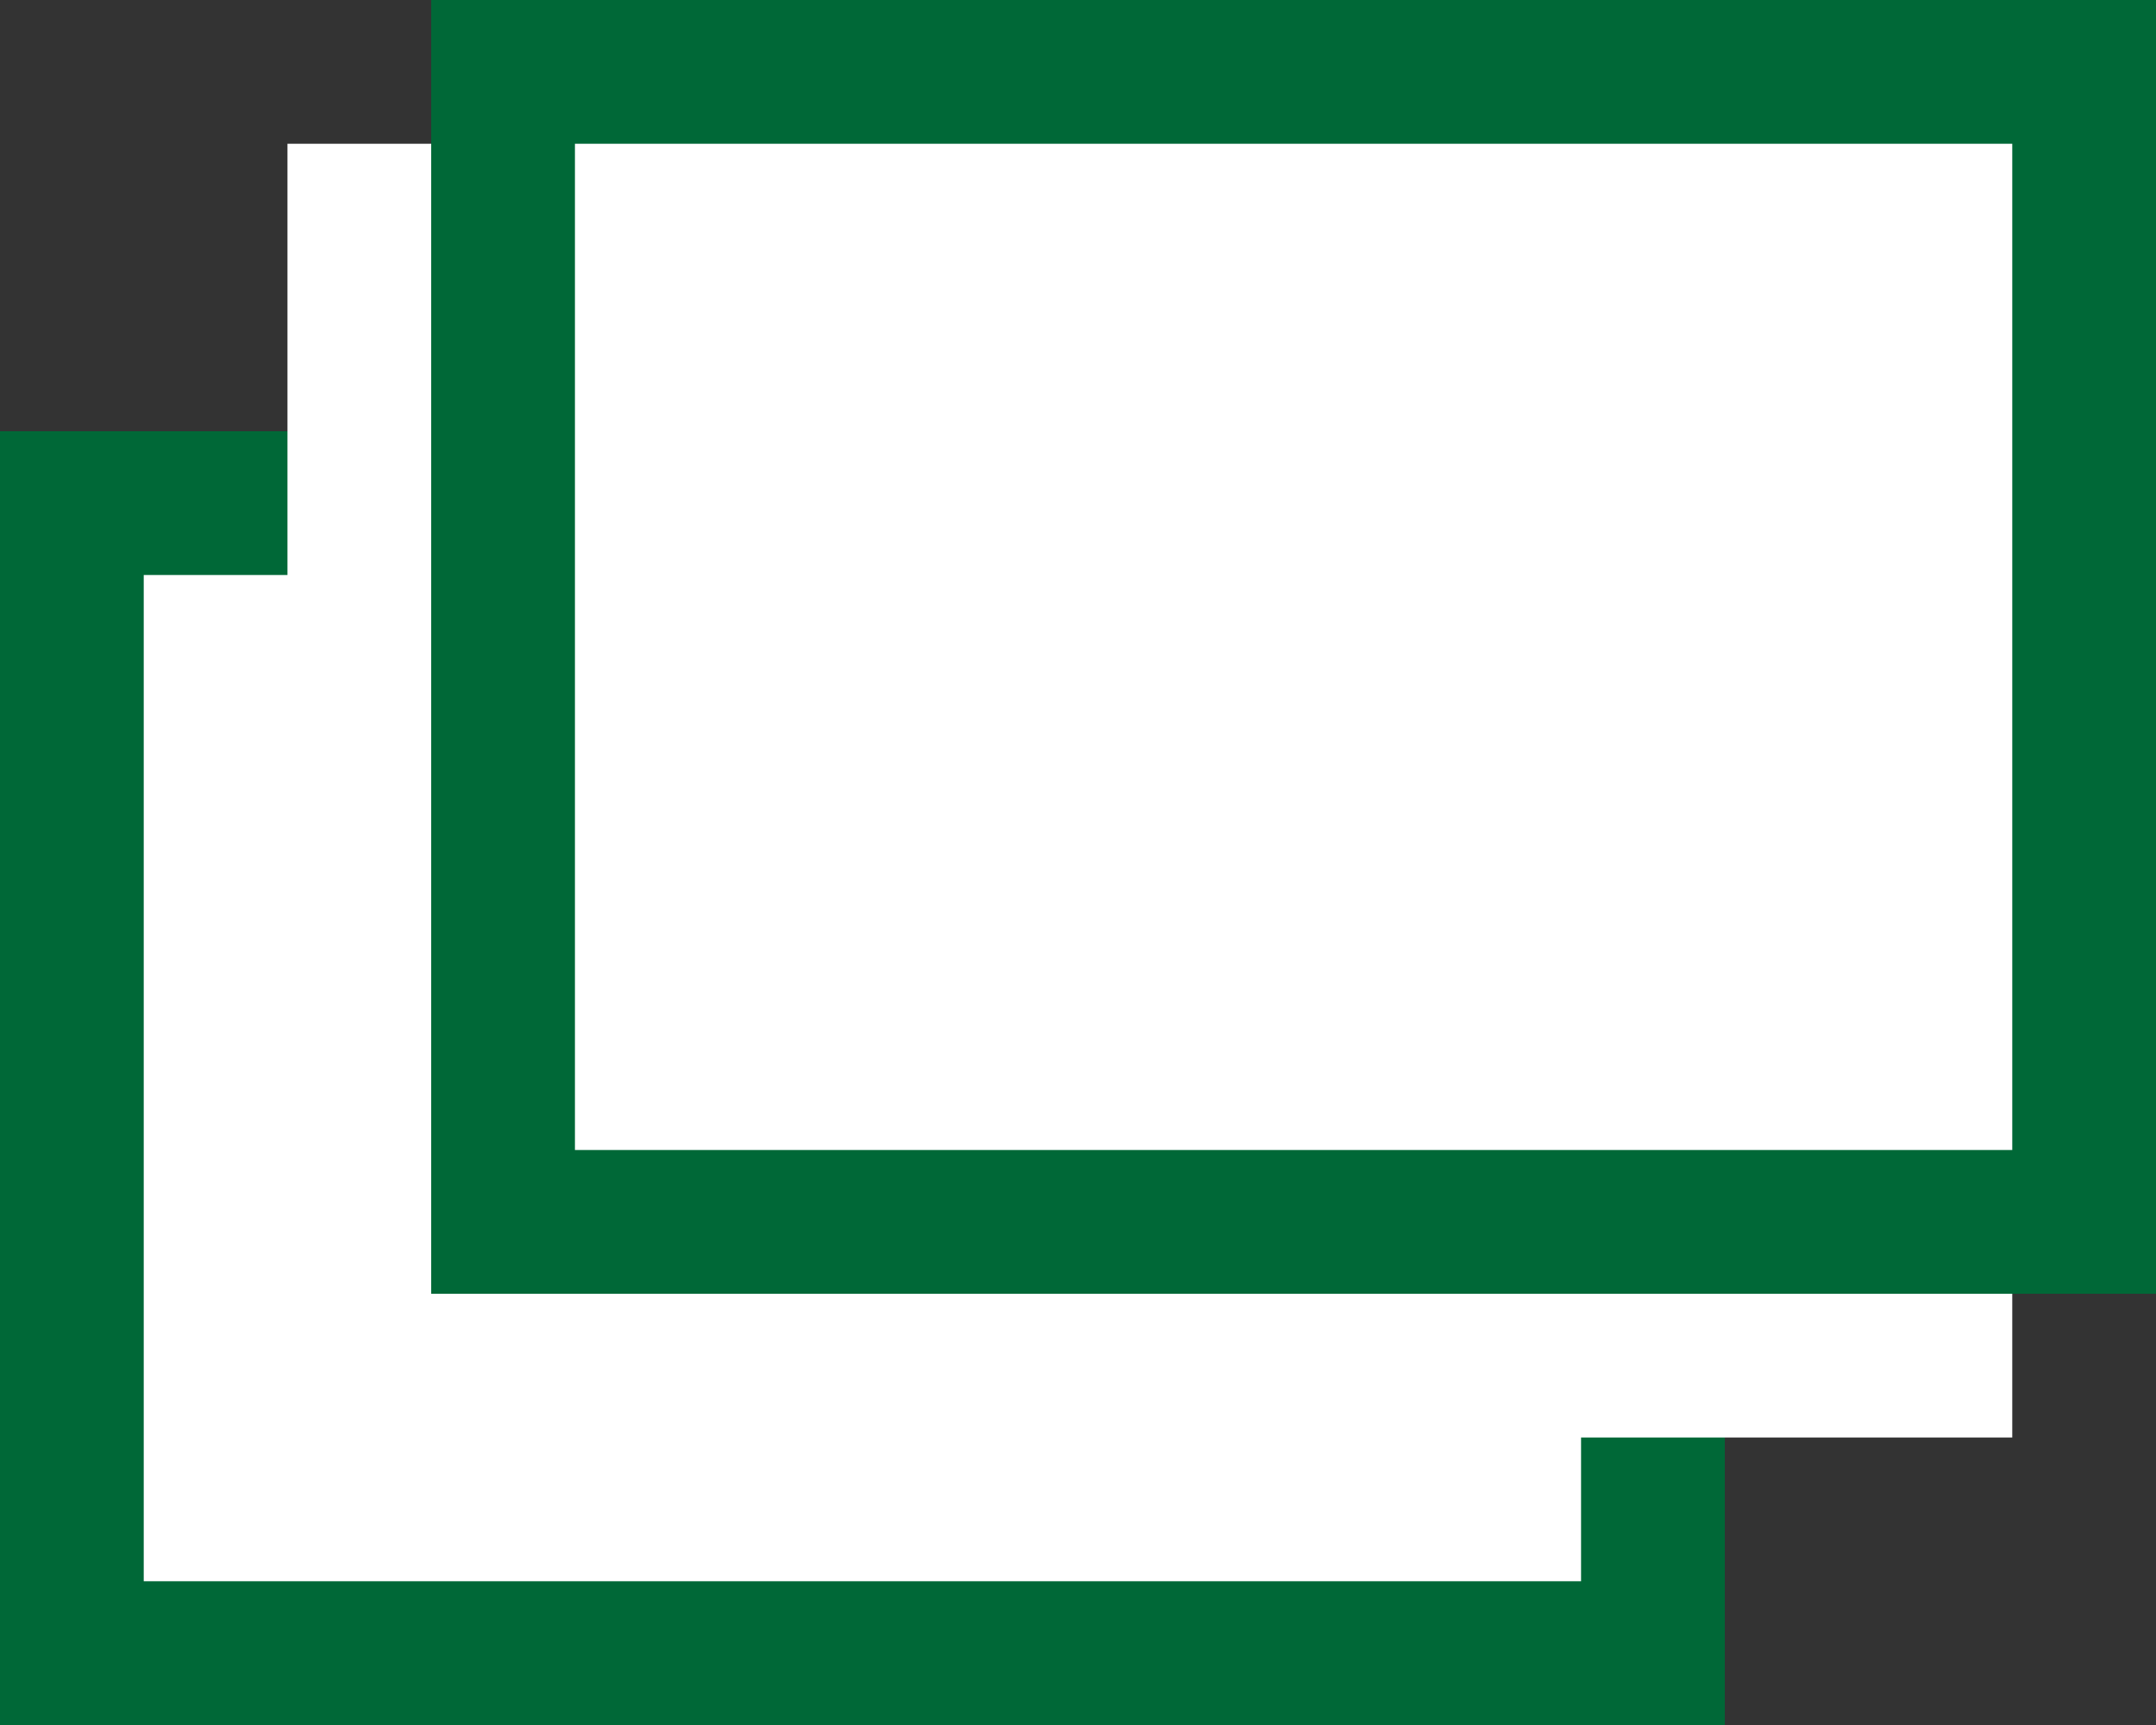 <svg enable-background="new 0 0 15 12" viewBox="0 0 15 12" xmlns="http://www.w3.org/2000/svg"><rect x="0" y="0" width="15" height="12" fill="#333333" stroke="none"/><path d="m0 3h12v9h-12z" fill="#fff"/><path d="m.5 3.5h11v8h-11z" fill="none" stroke="#006837" stroke-miterlimit="10"/><path d="m2.5 1.5h11v8h-11z" fill="none" stroke="#fff" stroke-miterlimit="10"/><path d="m3 0h12v9h-12z" fill="#fff"/><path d="m3.5.5h11v8h-11z" fill="none" stroke="#006837" stroke-miterlimit="10"/></svg>